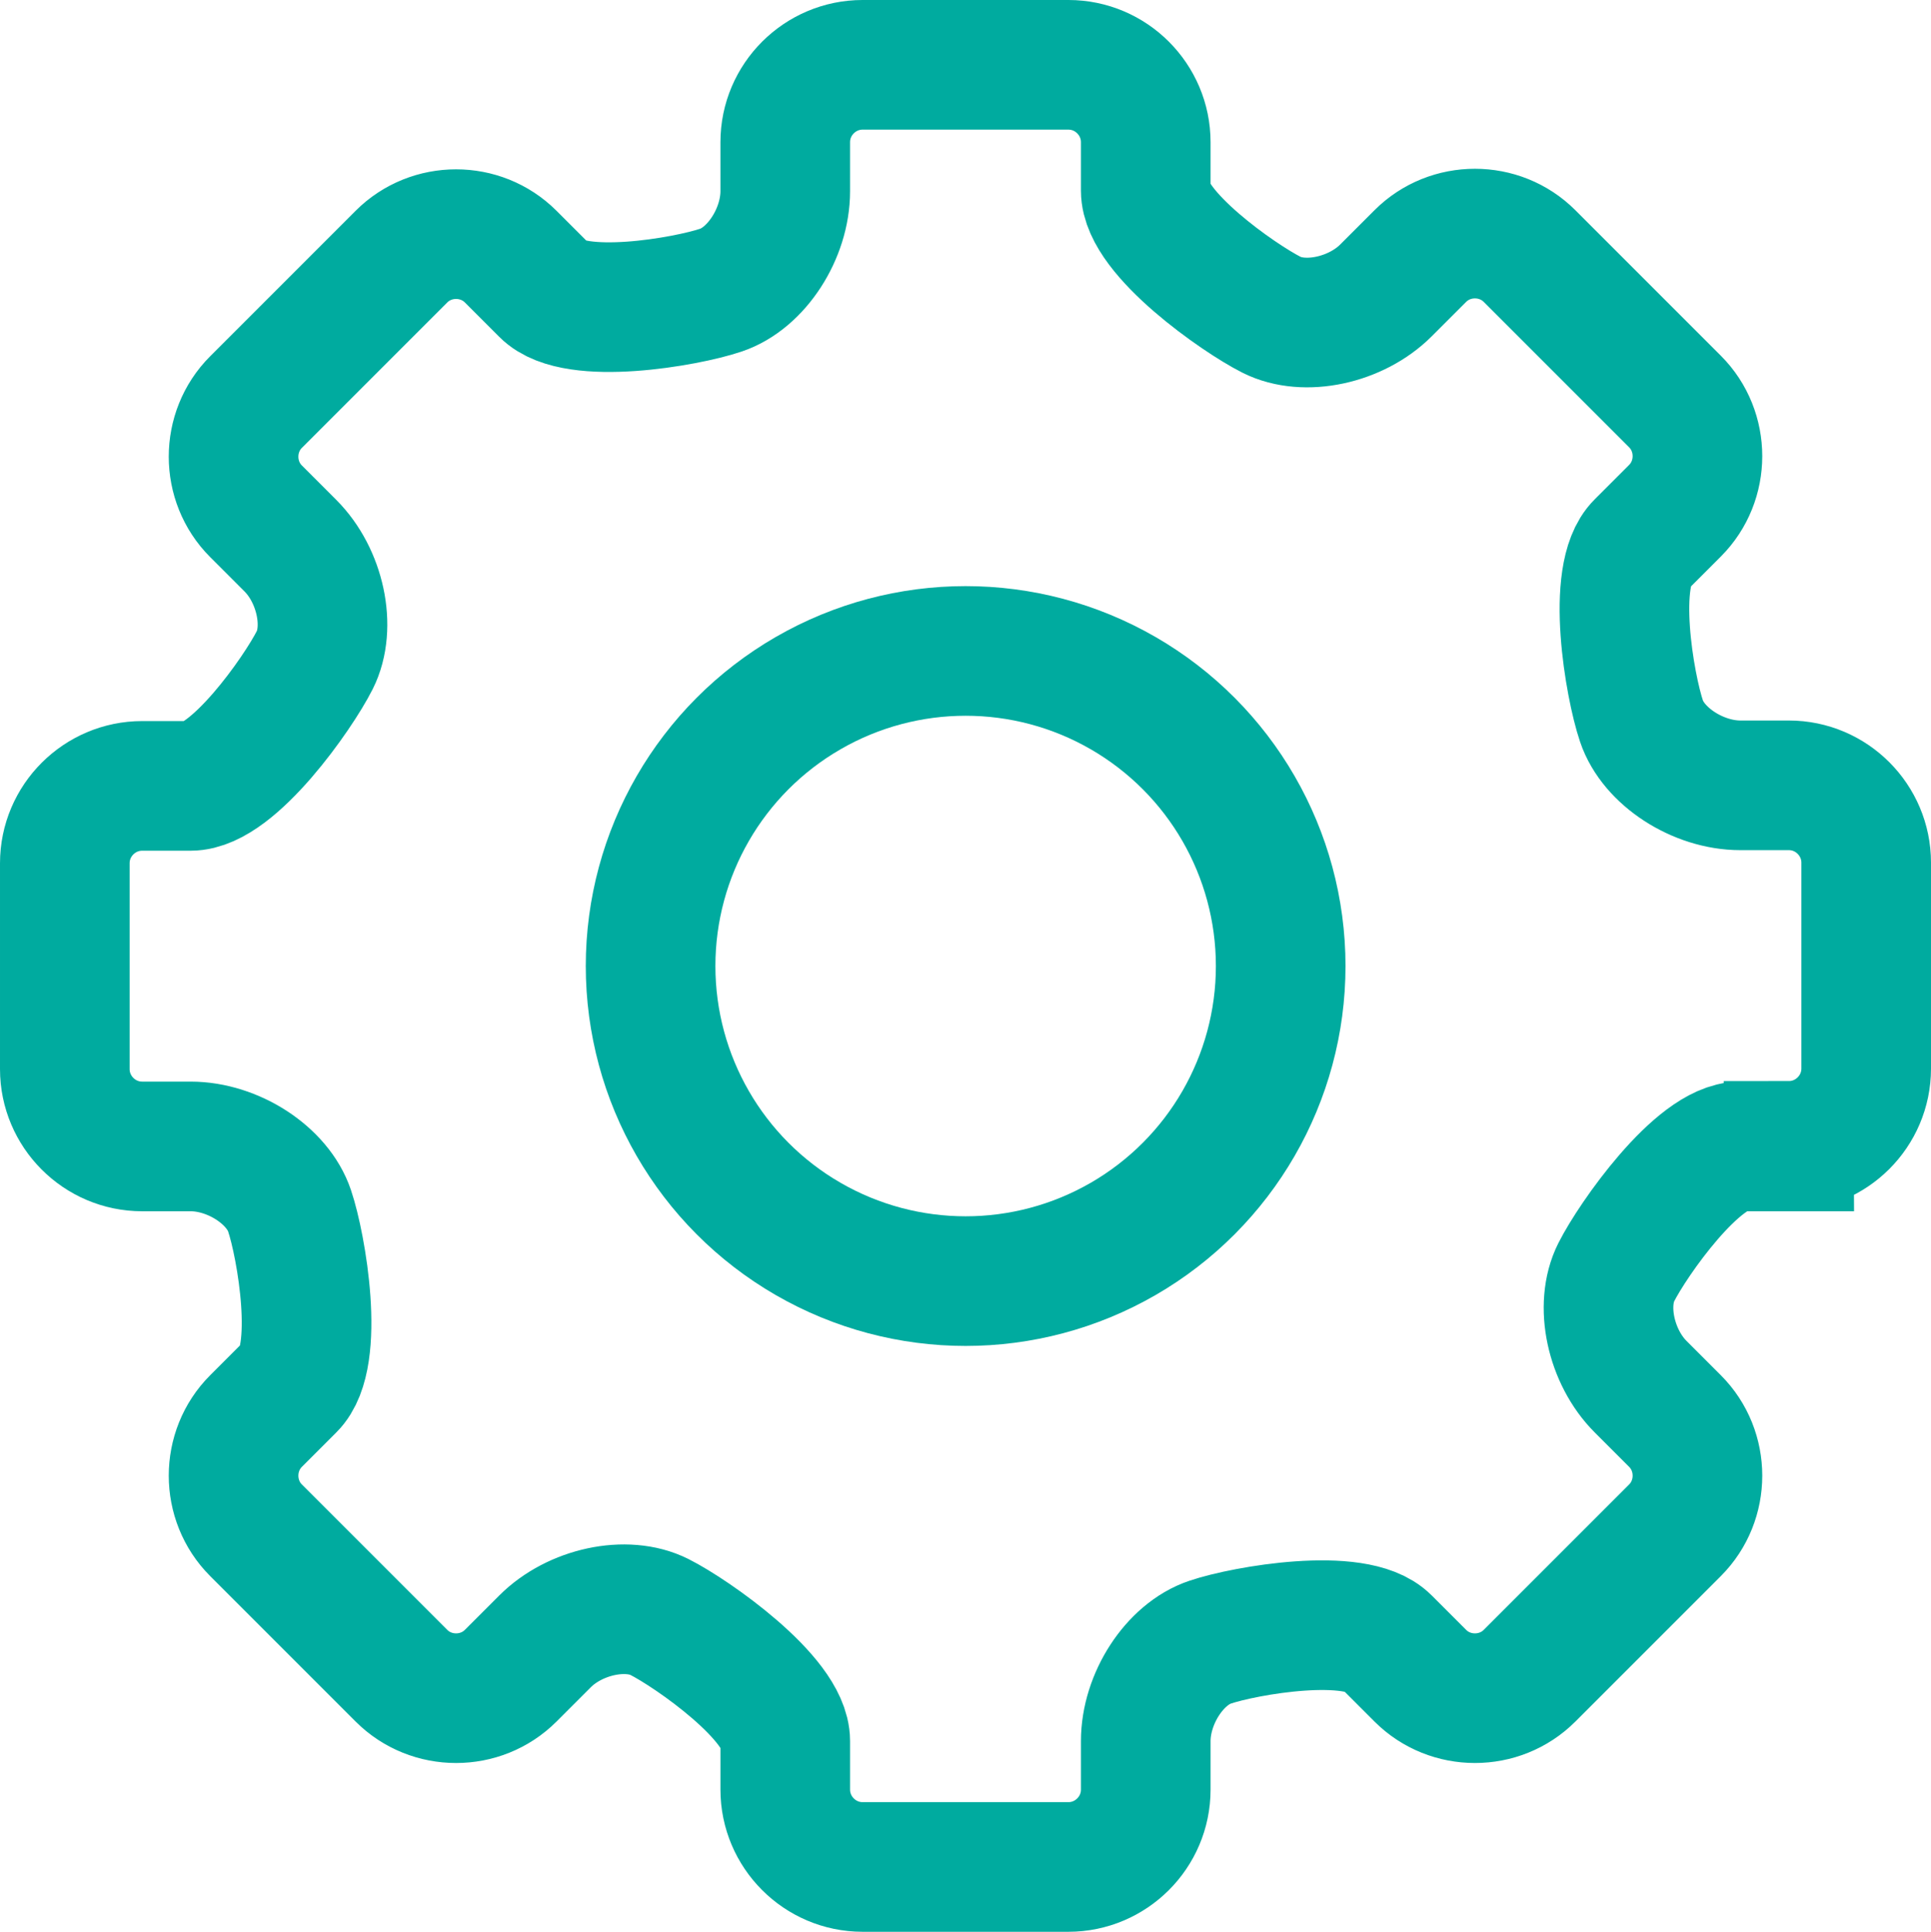 <?xml version="1.0" encoding="UTF-8" standalone="no"?>
<!-- Generator: Adobe Illustrator 23.0.6, SVG Export Plug-In . SVG Version: 6.00 Build 0)  -->

<svg
   xmlns:dc="http://purl.org/dc/elements/1.1/"
   xmlns:cc="http://creativecommons.org/ns#"
   xmlns:rdf="http://www.w3.org/1999/02/22-rdf-syntax-ns#"
   xmlns:svg="http://www.w3.org/2000/svg"
   xmlns="http://www.w3.org/2000/svg"
   xmlns:sodipodi="http://sodipodi.sourceforge.net/DTD/sodipodi-0.dtd"
   xmlns:inkscape="http://www.inkscape.org/namespaces/inkscape"
   version="1.1"
   id="Ebene_1"
   x="0px"
   y="0px"
   viewBox="0 0 69.688 69.708"
   xml:space="preserve"
   sodipodi:docname="Icon Prozesse und Methoden.svg"
   width="69.688"
   height="69.708"
   inkscape:version="0.92.4 (5da689c313, 2019-01-14)"><defs
   id="defs15" /><sodipodi:namedview
   pagecolor="#ffffff"
   bordercolor="#666666"
   borderopacity="1"
   objecttolerance="10"
   gridtolerance="10"
   guidetolerance="10"
   inkscape:pageopacity="0"
   inkscape:pageshadow="2"
   inkscape:window-width="679"
   inkscape:window-height="480"
   id="namedview13"
   showgrid="false"
   fit-margin-top="0"
   fit-margin-left="0"
   fit-margin-right="0"
   fit-margin-bottom="0"
   inkscape:zoom="1.5136938"
   inkscape:cx="34.849201"
   inkscape:cy="34.854198"
   inkscape:window-x="0"
   inkscape:window-y="0"
   inkscape:window-maximized="0"
   inkscape:current-layer="Ebene_1" />
<style
   type="text/css"
   id="style2">
	.st0{fill:none;stroke:#00AB9F;stroke-width:4.678;stroke-miterlimit:10;}
</style>
<g
   id="g10"
   transform="translate(-85.621,-43.101)">
	<g
   id="g6">
		<path
   class="st0"
   d="m 150.18,84.45 c 1.53,0 2.79,-1.25 2.79,-2.79 v -7.43 c 0,-1.53 -1.25,-2.79 -2.79,-2.79 h -1.75 c -1.53,0 -3.14,-1.04 -3.57,-2.32 -0.43,-1.27 -1.12,-5.27 -0.03,-6.35 l 1.24,-1.24 c 1.08,-1.08 1.08,-2.86 0,-3.94 l -5.25,-5.25 c -1.08,-1.08 -2.86,-1.08 -3.94,0 l -1.24,1.24 c -1.08,1.08 -2.94,1.48 -4.13,0.88 -1.19,-0.6 -4.54,-2.95 -4.54,-4.48 v -1.75 c 0,-1.53 -1.25,-2.79 -2.79,-2.79 h -7.43 c -1.53,0 -2.79,1.25 -2.79,2.79 V 50 c 0,1.53 -1.04,3.14 -2.32,3.57 -1.27,0.43 -5.27,1.12 -6.35,0.03 l -1.24,-1.24 c -1.08,-1.08 -2.86,-1.08 -3.94,0 l -5.25,5.25 c -1.08,1.08 -1.08,2.86 0,3.94 l 1.24,1.24 c 1.08,1.08 1.48,2.94 0.88,4.13 -0.6,1.19 -2.95,4.54 -4.48,4.54 h -1.75 c -1.53,0 -2.79,1.25 -2.79,2.79 v 7.43 c 0,1.53 1.25,2.79 2.79,2.79 h 1.75 c 1.53,0 3.14,1.04 3.57,2.32 0.43,1.27 1.12,5.27 0.03,6.35 l -1.24,1.24 c -1.08,1.08 -1.08,2.86 0,3.94 l 5.25,5.25 c 1.08,1.08 2.86,1.08 3.94,0 l 1.24,-1.24 c 1.08,-1.08 2.94,-1.48 4.13,-0.88 1.19,0.6 4.54,2.95 4.54,4.48 v 1.75 c 0,1.53 1.25,2.79 2.79,2.79 h 7.43 c 1.53,0 2.79,-1.25 2.79,-2.79 v -1.75 c 0,-1.53 1.04,-3.14 2.32,-3.57 1.27,-0.43 5.27,-1.12 6.35,-0.03 l 1.24,1.24 c 1.08,1.08 2.86,1.08 3.94,0 l 5.25,-5.25 c 1.08,-1.08 1.08,-2.86 0,-3.94 l -1.24,-1.24 c -1.08,-1.08 -1.48,-2.94 -0.88,-4.13 0.6,-1.19 2.95,-4.54 4.48,-4.54 h 1.75 z"
   id="path4"
   inkscape:connector-curvature="0"
   style="fill:none;stroke:#00ab9f;stroke-width:4.678;stroke-miterlimit:10" />
	</g>
	<circle
   class="st0"
   cx="120.47"
   cy="77.96"
   r="11.37"
   id="circle8"
   style="fill:none;stroke:#00ab9f;stroke-width:4.678;stroke-miterlimit:10" />
</g>
</svg>